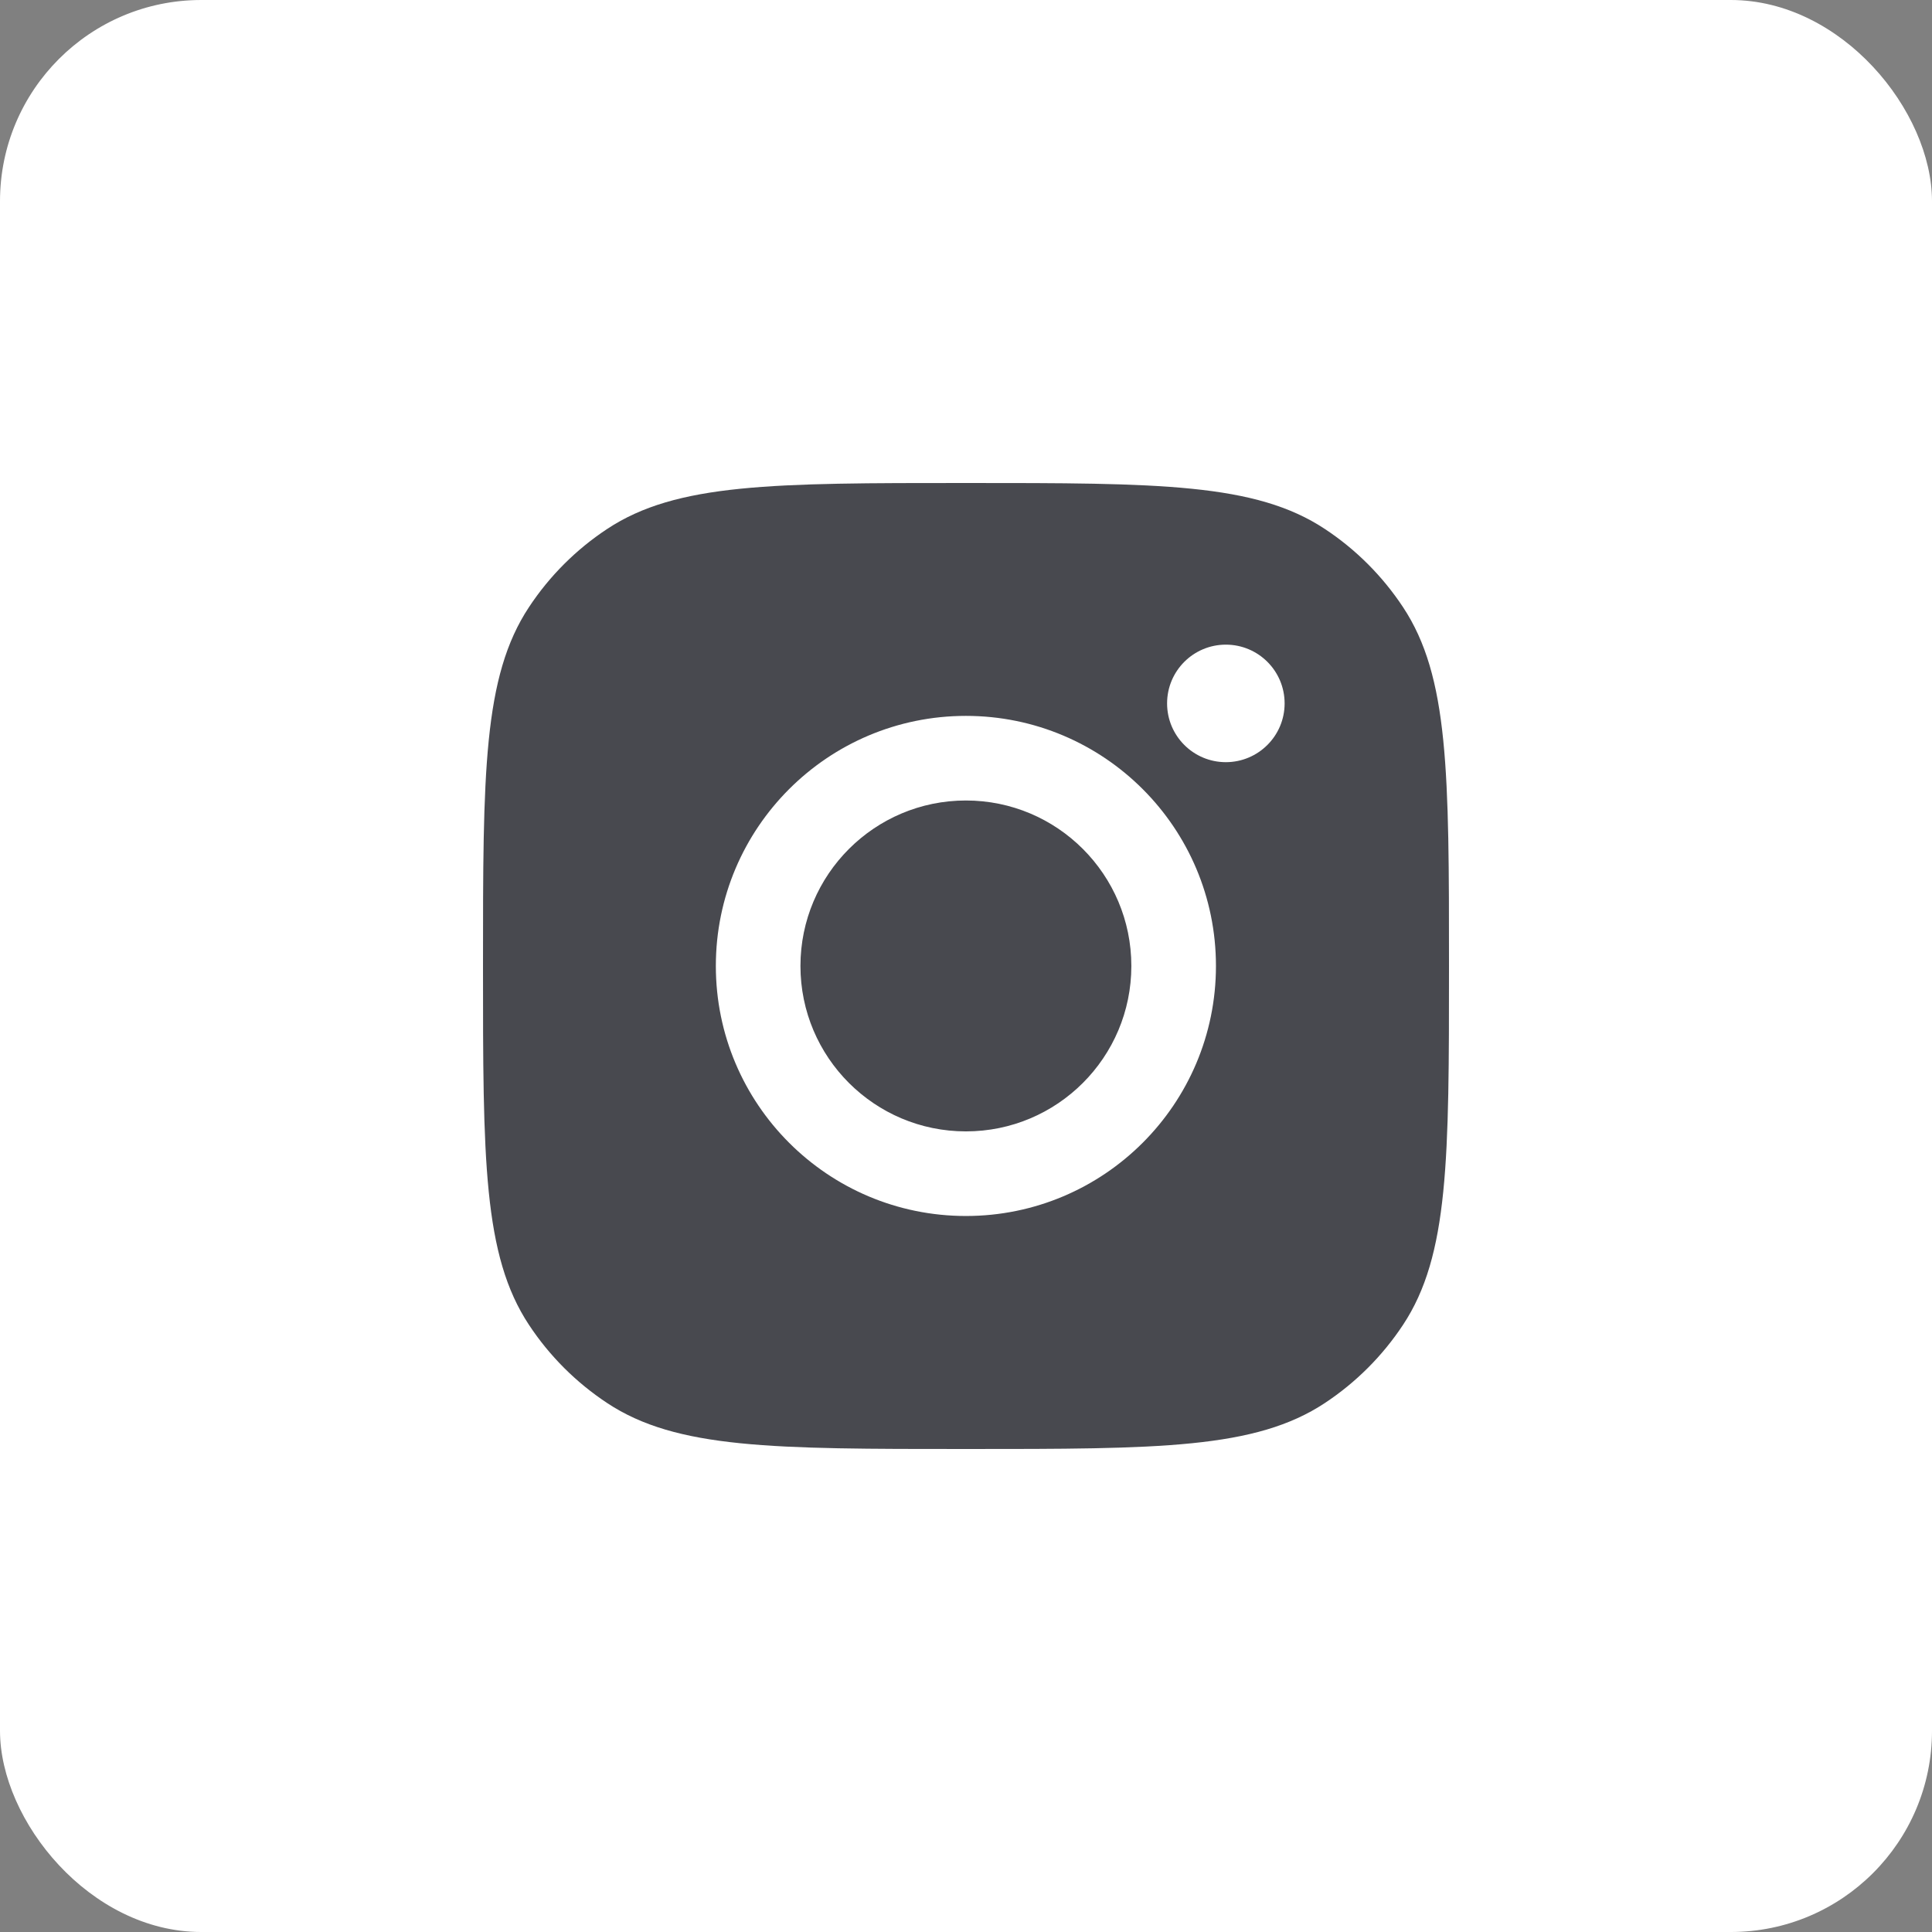<?xml version="1.0" encoding="UTF-8"?> <svg xmlns="http://www.w3.org/2000/svg" width="48" height="48" viewBox="0 0 48 48" fill="none"><rect x="0" y="0" width="48" height="48" fill="#808080" stroke="none"/><rect width="48" height="48" rx="5" fill="white"></rect><path d="M24 12C28.794 12 31.191 12 32.917 13.143C33.688 13.652 34.347 14.312 34.857 15.083C36 16.809 36 19.206 36 24C36 28.794 36 31.191 34.857 32.917C34.347 33.688 33.688 34.347 32.917 34.857C31.191 36 28.794 36 24 36C19.206 36 16.809 36 15.083 34.857C14.312 34.347 13.652 33.688 13.143 32.917C12 31.191 12 28.794 12 24C12 19.206 12 16.809 13.143 15.083C13.652 14.312 14.312 13.652 15.083 13.143C16.809 12 19.206 12 24 12ZM23.998 17.786C20.567 17.786 17.785 20.568 17.785 23.999C17.785 27.43 20.567 30.211 23.998 30.211C27.429 30.211 30.21 27.43 30.21 23.999C30.21 20.568 27.429 17.786 23.998 17.786ZM23.998 19.888C26.268 19.888 28.108 21.729 28.108 23.999C28.108 26.269 26.268 28.109 23.998 28.109C21.728 28.109 19.887 26.269 19.887 23.999C19.887 21.729 21.728 19.888 23.998 19.888ZM30.456 16.016C29.65 16.016 28.996 16.669 28.996 17.476C28.996 18.282 29.65 18.936 30.456 18.936C31.262 18.935 31.916 18.282 31.916 17.476C31.916 16.669 31.262 16.016 30.456 16.016Z" fill="#48494F"></path></svg> 
